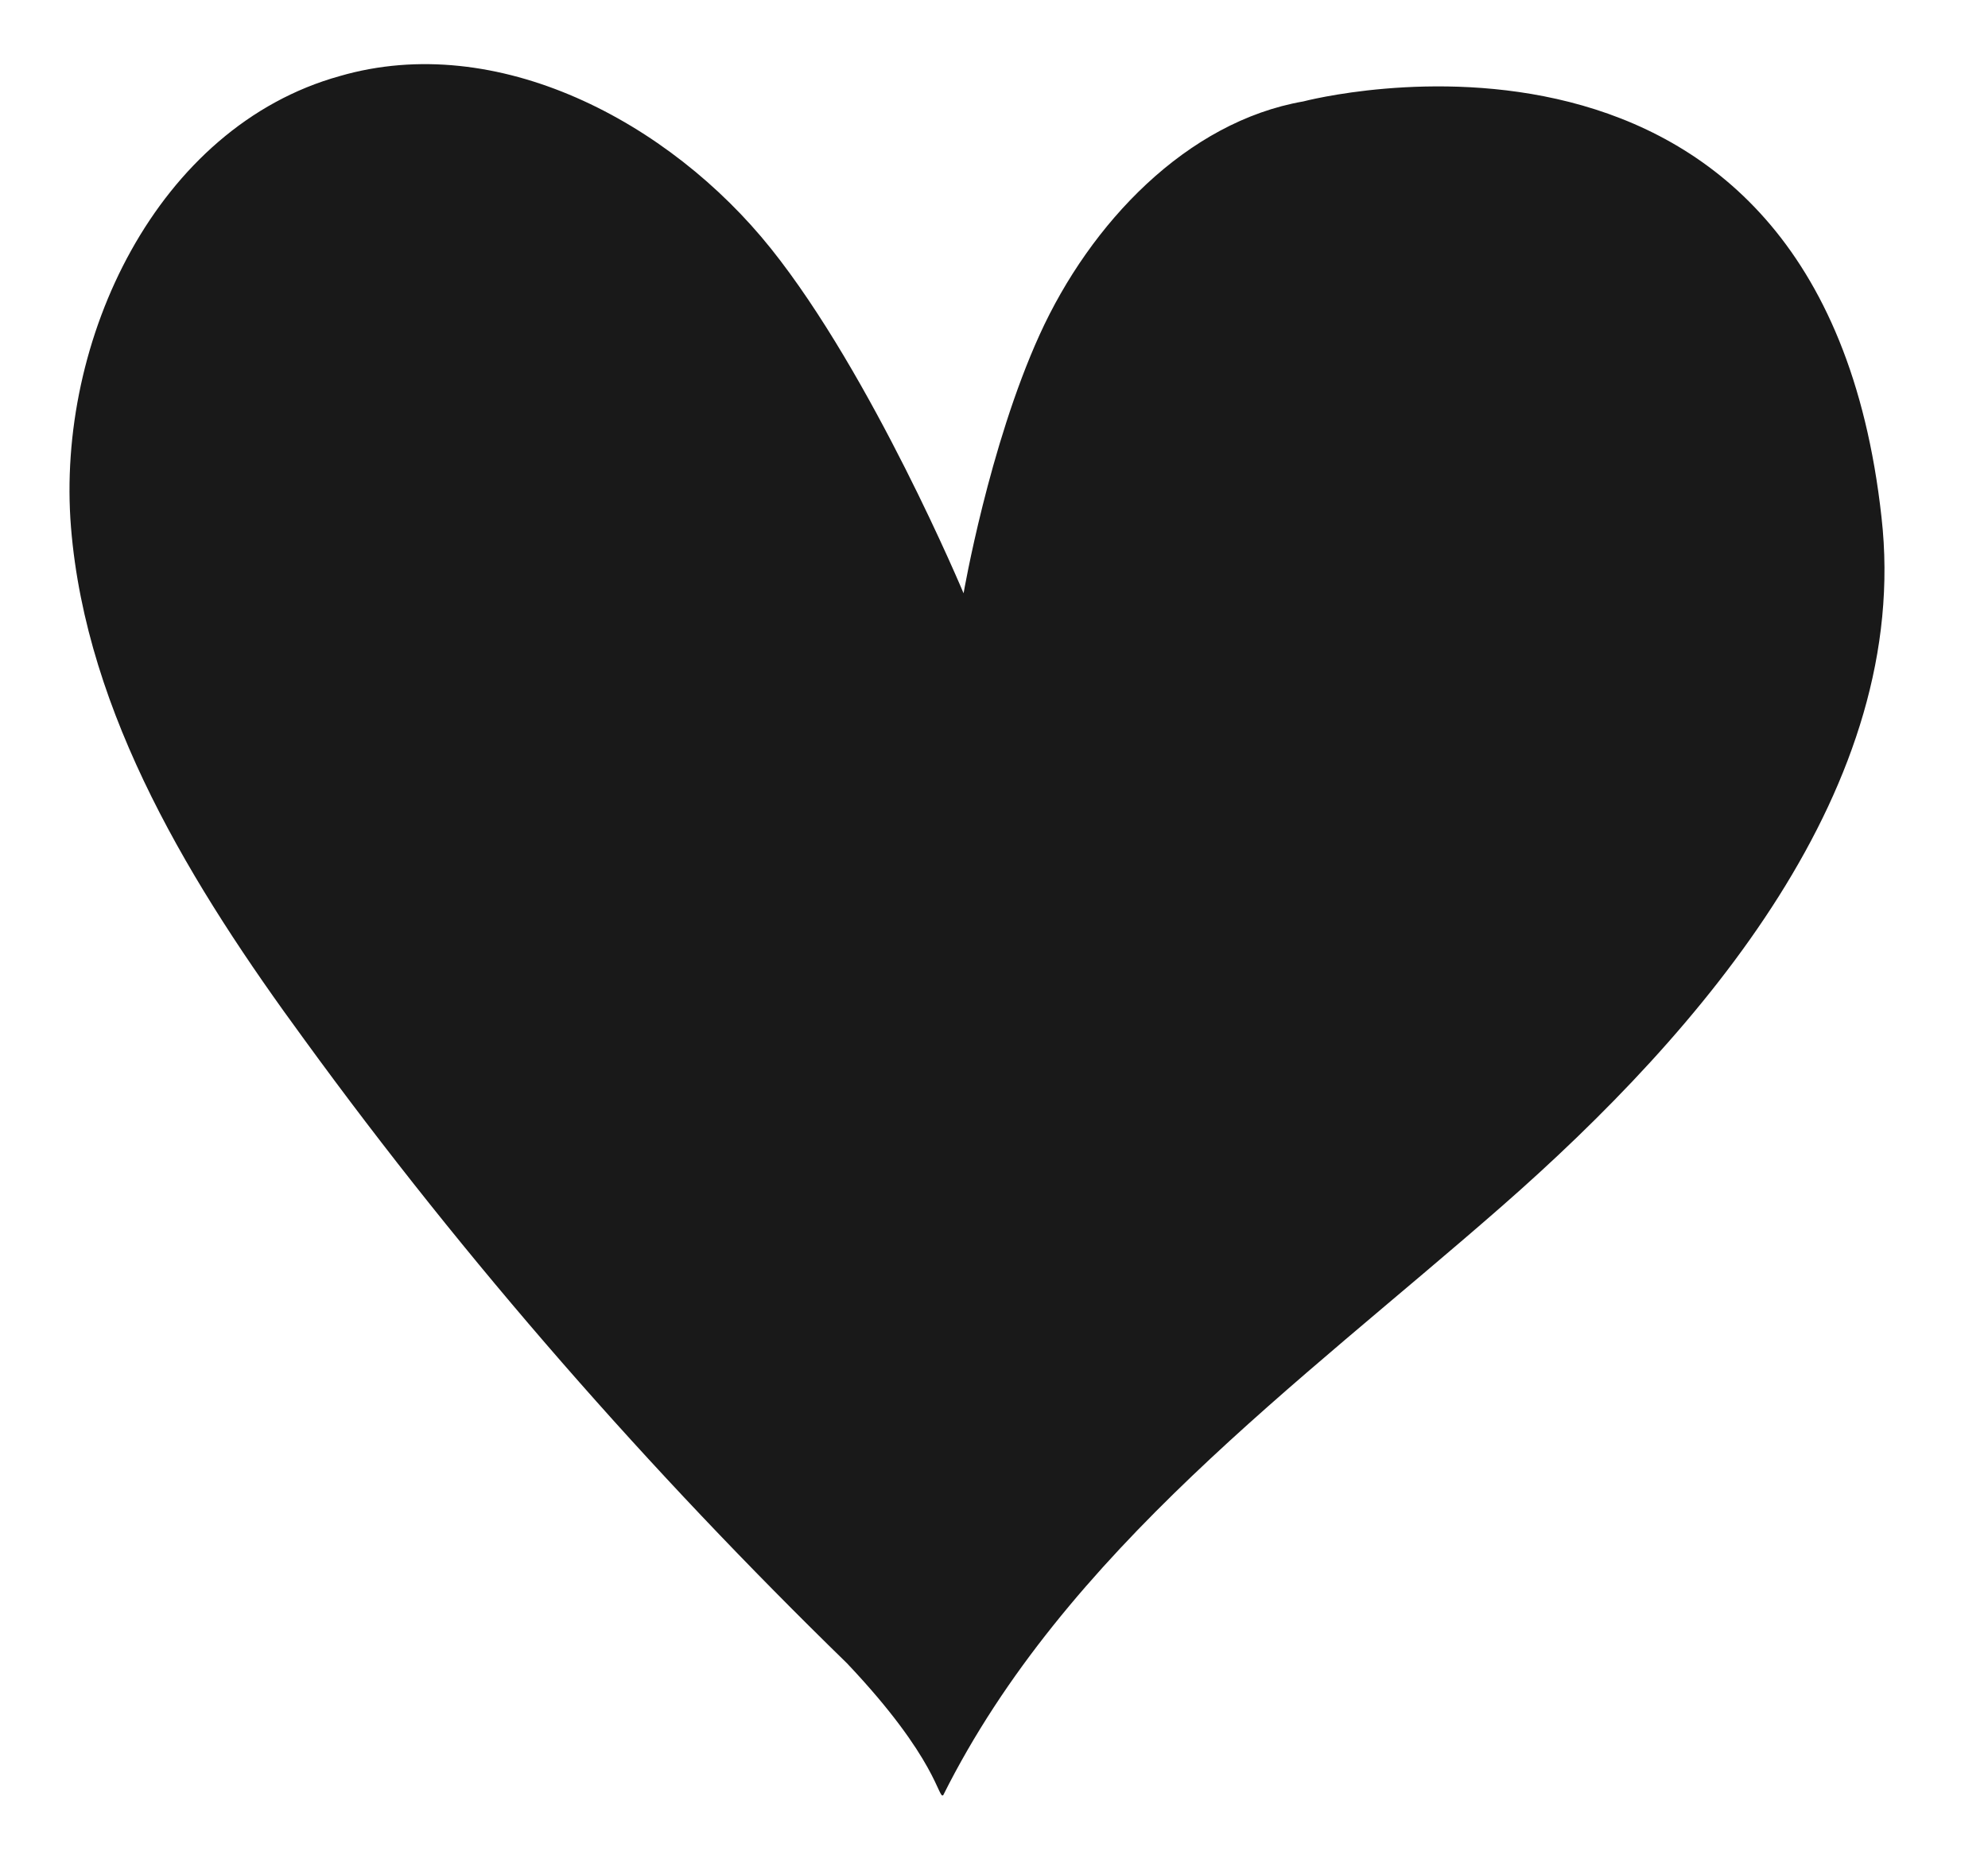 <?xml version="1.0" encoding="utf-8"?>
<!-- Generator: Adobe Illustrator 18.0.0, SVG Export Plug-In . SVG Version: 6.00 Build 0)  -->
<!DOCTYPE svg PUBLIC "-//W3C//DTD SVG 1.1//EN" "http://www.w3.org/Graphics/SVG/1.1/DTD/svg11.dtd">
<svg version="1.1" id="Layer_1" xmlns="http://www.w3.org/2000/svg" xmlns:xlink="http://www.w3.org/1999/xlink" x="0px" y="0px"
	 viewBox="0 0 39.2 36.5" enable-background="new 0 0 39.2 36.5" xml:space="preserve">
<g>
	<path fill="#191919" d="M16.7,32.8C12.8,29,9.2,24.9,6,20.5c-2.2-3-4.3-6.4-4.6-10.1s1.7-7.9,5.3-8.9c3.1-0.9,6.5,0.9,8.5,3.4
		s3.8,6.8,3.8,6.8s0.5-2.9,1.5-5.1s2.9-4.2,5.2-4.6c0,0,10.2-2.7,11.4,8.2c0.6,5.3-3.5,10.1-7.5,13.6s-8.6,6.8-11,11.6
		C18.5,35.5,18.5,34.7,16.7,32.8z"/>
</g>
</svg>
